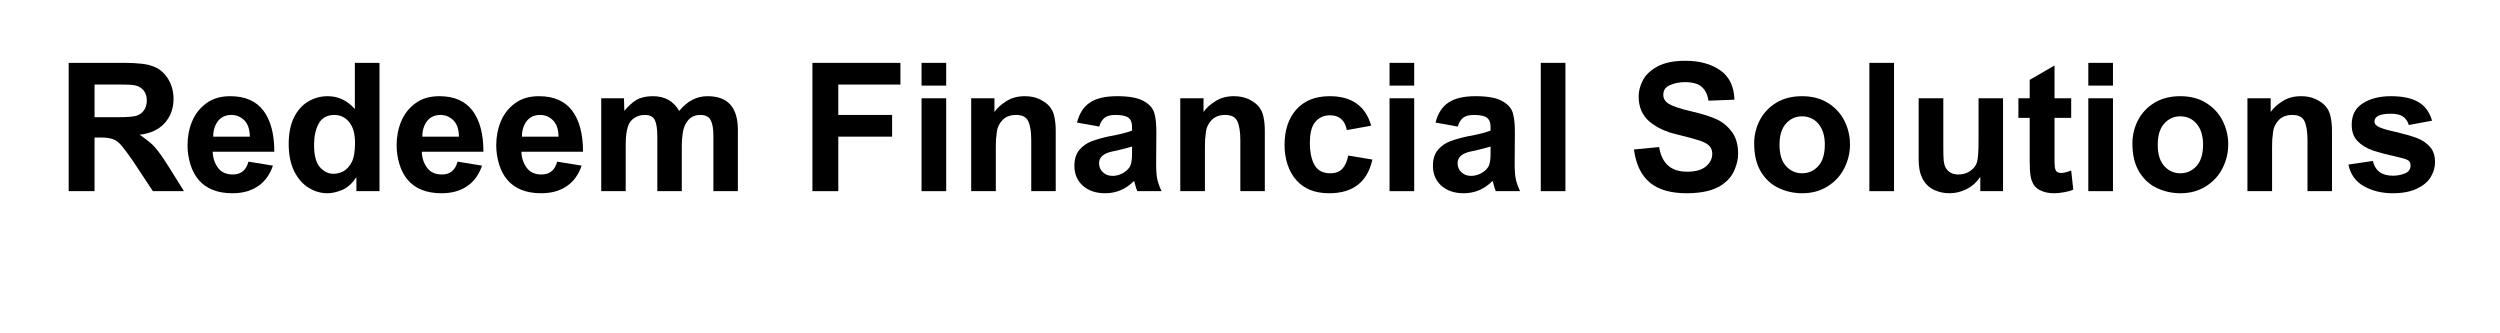 <svg xmlns="http://www.w3.org/2000/svg" xmlns:xlink="http://www.w3.org/1999/xlink" width="300" zoomAndPan="magnify" viewBox="0 0 224.88 30" height="40" preserveAspectRatio="xMidYMid meet" version="1.0"><defs><g/></defs><g fill="#000000" fill-opacity="1"><g transform="translate(4.949, 17.204)"><g><path d="M 8.922 -11.172 C 9.398 -10.973 9.801 -10.613 10.125 -10.094 C 10.445 -9.57 10.609 -8.973 10.609 -8.297 C 10.609 -7.441 10.344 -6.719 9.812 -6.125 C 9.281 -5.539 8.531 -5.191 7.562 -5.078 C 7.977 -4.785 8.297 -4.547 8.516 -4.359 C 8.742 -4.172 8.988 -3.906 9.25 -3.562 C 9.508 -3.227 9.832 -2.75 10.219 -2.125 L 11.547 0 L 8.75 0 L 6.891 -2.812 C 6.461 -3.426 6.133 -3.863 5.906 -4.125 C 5.676 -4.395 5.43 -4.578 5.172 -4.672 C 4.922 -4.773 4.555 -4.828 4.078 -4.828 L 3.5 -4.828 L 3.5 0 L 1.172 0 L 1.172 -11.547 L 6.219 -11.547 C 6.77 -11.547 7.27 -11.52 7.719 -11.469 C 8.164 -11.426 8.566 -11.328 8.922 -11.172 Z M 7.266 -6.781 C 7.547 -6.875 7.77 -7.035 7.938 -7.266 C 8.113 -7.504 8.203 -7.801 8.203 -8.156 C 8.203 -8.77 7.941 -9.195 7.422 -9.438 C 7.273 -9.5 7.098 -9.539 6.891 -9.562 C 6.691 -9.582 6.348 -9.594 5.859 -9.594 L 3.5 -9.594 L 3.5 -6.656 L 5.547 -6.656 C 6.391 -6.656 6.961 -6.695 7.266 -6.781 Z M 7.266 -6.781 "/></g></g></g><g fill="#000000" fill-opacity="1"><g transform="translate(16.301, 17.204)"><g><path d="M 4.359 -8.547 C 5.691 -8.547 6.688 -8.113 7.344 -7.25 C 8 -6.383 8.328 -5.148 8.328 -3.547 L 2.781 -3.547 C 2.801 -2.984 2.961 -2.5 3.266 -2.094 C 3.566 -1.695 4.008 -1.5 4.594 -1.5 C 4.957 -1.5 5.254 -1.594 5.484 -1.781 C 5.723 -1.969 5.895 -2.258 6 -2.656 L 8.203 -2.297 C 7.922 -1.473 7.469 -0.852 6.844 -0.438 C 6.227 -0.02 5.469 0.188 4.562 0.188 C 3.219 0.188 2.203 -0.211 1.516 -1.016 C 1.191 -1.391 0.941 -1.863 0.766 -2.438 C 0.598 -3.008 0.516 -3.57 0.516 -4.125 C 0.516 -4.883 0.648 -5.598 0.922 -6.266 C 1.203 -6.941 1.629 -7.488 2.203 -7.906 C 2.773 -8.332 3.492 -8.547 4.359 -8.547 Z M 2.828 -4.906 L 6.125 -4.906 C 6.113 -5.582 5.941 -6.078 5.609 -6.391 C 5.285 -6.703 4.906 -6.859 4.469 -6.859 C 3.945 -6.859 3.539 -6.672 3.25 -6.297 C 2.969 -5.922 2.828 -5.457 2.828 -4.906 Z M 2.828 -4.906 "/></g></g></g><g fill="#000000" fill-opacity="1"><g transform="translate(25.267, 17.204)"><g><path d="M 8.828 -11.547 L 8.828 0 L 6.75 0 L 6.75 -1.219 L 6.719 -1.219 C 6.363 -0.688 5.945 -0.316 5.469 -0.109 C 4.988 0.086 4.551 0.188 4.156 0.188 C 3.539 0.188 2.969 0.02 2.438 -0.312 C 1.906 -0.645 1.473 -1.145 1.141 -1.812 C 0.816 -2.477 0.656 -3.289 0.656 -4.25 C 0.656 -5.188 0.812 -5.977 1.125 -6.625 C 1.445 -7.27 1.875 -7.75 2.406 -8.062 C 2.938 -8.383 3.523 -8.547 4.172 -8.547 C 5.117 -8.547 5.93 -8.16 6.609 -7.391 L 6.609 -11.547 Z M 2.938 -4.156 C 2.938 -3.238 3.109 -2.578 3.453 -2.172 C 3.805 -1.766 4.219 -1.562 4.688 -1.562 C 4.977 -1.562 5.27 -1.633 5.562 -1.781 C 5.863 -1.938 6.125 -2.223 6.344 -2.641 C 6.531 -3.016 6.625 -3.586 6.625 -4.359 C 6.625 -5.16 6.453 -5.773 6.109 -6.203 C 5.766 -6.641 5.312 -6.859 4.75 -6.859 L 4.672 -6.859 C 4.047 -6.828 3.598 -6.551 3.328 -6.031 C 3.066 -5.52 2.938 -4.895 2.938 -4.156 Z M 2.938 -4.156 "/></g></g></g><g fill="#000000" fill-opacity="1"><g transform="translate(35.12, 17.204)"><g><path d="M 4.359 -8.547 C 5.691 -8.547 6.688 -8.113 7.344 -7.25 C 8 -6.383 8.328 -5.148 8.328 -3.547 L 2.781 -3.547 C 2.801 -2.984 2.961 -2.5 3.266 -2.094 C 3.566 -1.695 4.008 -1.5 4.594 -1.5 C 4.957 -1.5 5.254 -1.594 5.484 -1.781 C 5.723 -1.969 5.895 -2.258 6 -2.656 L 8.203 -2.297 C 7.922 -1.473 7.469 -0.852 6.844 -0.438 C 6.227 -0.02 5.469 0.188 4.562 0.188 C 3.219 0.188 2.203 -0.211 1.516 -1.016 C 1.191 -1.391 0.941 -1.863 0.766 -2.438 C 0.598 -3.008 0.516 -3.57 0.516 -4.125 C 0.516 -4.883 0.648 -5.598 0.922 -6.266 C 1.203 -6.941 1.629 -7.488 2.203 -7.906 C 2.773 -8.332 3.492 -8.547 4.359 -8.547 Z M 2.828 -4.906 L 6.125 -4.906 C 6.113 -5.582 5.941 -6.078 5.609 -6.391 C 5.285 -6.703 4.906 -6.859 4.469 -6.859 C 3.945 -6.859 3.539 -6.672 3.25 -6.297 C 2.969 -5.922 2.828 -5.457 2.828 -4.906 Z M 2.828 -4.906 "/></g></g></g><g fill="#000000" fill-opacity="1"><g transform="translate(44.085, 17.204)"><g><path d="M 4.359 -8.547 C 5.691 -8.547 6.688 -8.113 7.344 -7.25 C 8 -6.383 8.328 -5.148 8.328 -3.547 L 2.781 -3.547 C 2.801 -2.984 2.961 -2.5 3.266 -2.094 C 3.566 -1.695 4.008 -1.5 4.594 -1.5 C 4.957 -1.5 5.254 -1.594 5.484 -1.781 C 5.723 -1.969 5.895 -2.258 6 -2.656 L 8.203 -2.297 C 7.922 -1.473 7.469 -0.852 6.844 -0.438 C 6.227 -0.02 5.469 0.188 4.562 0.188 C 3.219 0.188 2.203 -0.211 1.516 -1.016 C 1.191 -1.391 0.941 -1.863 0.766 -2.438 C 0.598 -3.008 0.516 -3.57 0.516 -4.125 C 0.516 -4.883 0.648 -5.598 0.922 -6.266 C 1.203 -6.941 1.629 -7.488 2.203 -7.906 C 2.773 -8.332 3.492 -8.547 4.359 -8.547 Z M 2.828 -4.906 L 6.125 -4.906 C 6.113 -5.582 5.941 -6.078 5.609 -6.391 C 5.285 -6.703 4.906 -6.859 4.469 -6.859 C 3.945 -6.859 3.539 -6.672 3.25 -6.297 C 2.969 -5.922 2.828 -5.457 2.828 -4.906 Z M 2.828 -4.906 "/></g></g></g><g fill="#000000" fill-opacity="1"><g transform="translate(53.051, 17.204)"><g><path d="M 5.641 -8.547 C 6.723 -8.547 7.516 -8.102 8.016 -7.219 C 8.734 -8.102 9.582 -8.547 10.562 -8.547 C 11.488 -8.547 12.176 -8.289 12.625 -7.781 C 13.07 -7.281 13.297 -6.523 13.297 -5.516 L 13.297 0 L 11.094 0 L 11.094 -5 C 11.094 -5.602 11.016 -6.062 10.859 -6.375 C 10.703 -6.695 10.391 -6.859 9.922 -6.859 C 9.461 -6.859 9.098 -6.703 8.828 -6.391 C 8.555 -6.078 8.391 -5.672 8.328 -5.172 C 8.273 -4.785 8.25 -4.441 8.25 -4.141 L 8.25 0 L 6.047 0 L 6.047 -4.922 C 6.047 -5.598 5.973 -6.086 5.828 -6.391 C 5.68 -6.703 5.375 -6.859 4.906 -6.859 C 4.562 -6.859 4.25 -6.766 3.969 -6.578 C 3.695 -6.398 3.508 -6.148 3.406 -5.828 C 3.27 -5.43 3.203 -4.883 3.203 -4.188 L 3.203 0 L 1 0 L 1 -8.359 L 3.047 -8.359 L 3.078 -7.219 C 3.422 -7.645 3.781 -7.973 4.156 -8.203 C 4.539 -8.43 5.035 -8.547 5.641 -8.547 Z M 5.641 -8.547 "/></g></g></g><g fill="#000000" fill-opacity="1"><g transform="translate(67.387, 17.204)"><g/></g></g><g fill="#000000" fill-opacity="1"><g transform="translate(71.87, 17.204)"><g><path d="M 9.109 -9.594 L 3.516 -9.594 L 3.516 -6.859 L 8.359 -6.859 L 8.359 -4.906 L 3.516 -4.906 L 3.516 0 L 1.188 0 L 1.188 -11.547 L 9.109 -11.547 Z M 9.109 -9.594 "/></g></g></g><g fill="#000000" fill-opacity="1"><g transform="translate(81.723, 17.204)"><g><path d="M 3.375 -9.5 L 1.156 -9.5 L 1.156 -11.547 L 3.375 -11.547 Z M 3.375 0 L 1.156 0 L 1.156 -8.359 L 3.375 -8.359 Z M 3.375 0 "/></g></g></g><g fill="#000000" fill-opacity="1"><g transform="translate(86.205, 17.204)"><g><path d="M 5.969 -8.547 C 6.457 -8.547 6.883 -8.461 7.25 -8.297 C 7.613 -8.129 7.906 -7.93 8.125 -7.703 C 8.383 -7.422 8.551 -7.086 8.625 -6.703 C 8.707 -6.328 8.75 -5.91 8.75 -5.453 L 8.75 0 L 6.547 0 L 6.547 -4.562 C 6.547 -5.332 6.457 -5.906 6.281 -6.281 C 6.113 -6.664 5.75 -6.859 5.188 -6.859 C 4.664 -6.859 4.258 -6.707 3.969 -6.406 C 3.676 -6.102 3.504 -5.754 3.453 -5.359 C 3.422 -5.098 3.395 -4.863 3.375 -4.656 C 3.363 -4.457 3.359 -4.227 3.359 -3.969 L 3.359 0 L 1.141 0 L 1.141 -8.359 L 3.234 -8.359 L 3.234 -7.125 C 3.473 -7.477 3.828 -7.801 4.297 -8.094 C 4.766 -8.395 5.32 -8.547 5.969 -8.547 Z M 5.969 -8.547 "/></g></g></g><g fill="#000000" fill-opacity="1"><g transform="translate(96.058, 17.204)"><g><path d="M 4.422 -8.547 C 5.484 -8.547 6.27 -8.406 6.781 -8.125 C 7.301 -7.852 7.629 -7.492 7.766 -7.047 C 7.898 -6.609 7.961 -6.02 7.953 -5.281 L 7.938 -2.859 C 7.926 -2.086 7.953 -1.531 8.016 -1.188 C 8.078 -0.844 8.211 -0.445 8.422 0 L 6.234 0 C 6.18 -0.113 6.086 -0.422 5.953 -0.922 C 5.555 -0.535 5.145 -0.254 4.719 -0.078 C 4.289 0.098 3.836 0.188 3.359 0.188 C 2.523 0.188 1.852 -0.035 1.344 -0.484 C 0.832 -0.941 0.578 -1.539 0.578 -2.281 C 0.578 -2.883 0.727 -3.363 1.031 -3.719 C 1.344 -4.082 1.719 -4.344 2.156 -4.5 C 2.602 -4.664 3.125 -4.812 3.719 -4.938 C 4.645 -5.102 5.328 -5.273 5.766 -5.453 L 5.766 -5.812 C 5.766 -6.176 5.656 -6.441 5.438 -6.609 C 5.227 -6.773 4.836 -6.859 4.266 -6.859 C 3.828 -6.859 3.5 -6.77 3.281 -6.594 C 3.07 -6.414 2.914 -6.156 2.812 -5.812 L 0.812 -6.172 C 1.02 -6.992 1.406 -7.594 1.969 -7.969 C 2.531 -8.352 3.348 -8.547 4.422 -8.547 Z M 4.391 -3.656 L 4.016 -3.578 C 3.203 -3.41 2.797 -3.055 2.797 -2.516 C 2.797 -2.191 2.91 -1.922 3.141 -1.703 C 3.367 -1.484 3.66 -1.375 4.016 -1.375 C 4.305 -1.375 4.598 -1.445 4.891 -1.594 C 5.18 -1.75 5.406 -1.945 5.562 -2.188 C 5.695 -2.414 5.766 -2.805 5.766 -3.359 L 5.766 -4.016 C 5.348 -3.891 4.891 -3.77 4.391 -3.656 Z M 4.391 -3.656 "/></g></g></g><g fill="#000000" fill-opacity="1"><g transform="translate(105.024, 17.204)"><g><path d="M 5.969 -8.547 C 6.457 -8.547 6.883 -8.461 7.25 -8.297 C 7.613 -8.129 7.906 -7.93 8.125 -7.703 C 8.383 -7.422 8.551 -7.086 8.625 -6.703 C 8.707 -6.328 8.75 -5.91 8.75 -5.453 L 8.75 0 L 6.547 0 L 6.547 -4.562 C 6.547 -5.332 6.457 -5.906 6.281 -6.281 C 6.113 -6.664 5.75 -6.859 5.188 -6.859 C 4.664 -6.859 4.258 -6.707 3.969 -6.406 C 3.676 -6.102 3.504 -5.754 3.453 -5.359 C 3.422 -5.098 3.395 -4.863 3.375 -4.656 C 3.363 -4.457 3.359 -4.227 3.359 -3.969 L 3.359 0 L 1.141 0 L 1.141 -8.359 L 3.234 -8.359 L 3.234 -7.125 C 3.473 -7.477 3.828 -7.801 4.297 -8.094 C 4.766 -8.395 5.32 -8.547 5.969 -8.547 Z M 5.969 -8.547 "/></g></g></g><g fill="#000000" fill-opacity="1"><g transform="translate(114.877, 17.204)"><g><path d="M 1.672 -7.281 C 2.391 -8.125 3.41 -8.547 4.734 -8.547 C 6.723 -8.547 7.969 -7.66 8.469 -5.891 L 6.281 -5.5 C 6.102 -6.383 5.598 -6.828 4.766 -6.828 C 4.211 -6.828 3.77 -6.629 3.438 -6.234 C 3.113 -5.848 2.953 -5.223 2.953 -4.359 C 2.953 -3.504 3.094 -2.832 3.375 -2.344 C 3.656 -1.852 4.133 -1.609 4.812 -1.609 C 5.25 -1.609 5.598 -1.738 5.859 -2 C 6.117 -2.27 6.301 -2.672 6.406 -3.203 L 8.578 -2.844 C 8.129 -0.82 6.832 0.188 4.688 0.188 C 3.426 0.188 2.445 -0.195 1.75 -0.969 C 1.395 -1.363 1.125 -1.844 0.938 -2.406 C 0.758 -2.977 0.672 -3.566 0.672 -4.172 C 0.672 -4.797 0.754 -5.375 0.922 -5.906 C 1.098 -6.445 1.348 -6.906 1.672 -7.281 Z M 1.672 -7.281 "/></g></g></g><g fill="#000000" fill-opacity="1"><g transform="translate(123.843, 17.204)"><g><path d="M 3.375 -9.5 L 1.156 -9.5 L 1.156 -11.547 L 3.375 -11.547 Z M 3.375 0 L 1.156 0 L 1.156 -8.359 L 3.375 -8.359 Z M 3.375 0 "/></g></g></g><g fill="#000000" fill-opacity="1"><g transform="translate(128.325, 17.204)"><g><path d="M 4.422 -8.547 C 5.484 -8.547 6.27 -8.406 6.781 -8.125 C 7.301 -7.852 7.629 -7.492 7.766 -7.047 C 7.898 -6.609 7.961 -6.02 7.953 -5.281 L 7.938 -2.859 C 7.926 -2.086 7.953 -1.531 8.016 -1.188 C 8.078 -0.844 8.211 -0.445 8.422 0 L 6.234 0 C 6.18 -0.113 6.086 -0.422 5.953 -0.922 C 5.555 -0.535 5.145 -0.254 4.719 -0.078 C 4.289 0.098 3.836 0.188 3.359 0.188 C 2.523 0.188 1.852 -0.035 1.344 -0.484 C 0.832 -0.941 0.578 -1.539 0.578 -2.281 C 0.578 -2.883 0.727 -3.363 1.031 -3.719 C 1.344 -4.082 1.719 -4.344 2.156 -4.5 C 2.602 -4.664 3.125 -4.812 3.719 -4.938 C 4.645 -5.102 5.328 -5.273 5.766 -5.453 L 5.766 -5.812 C 5.766 -6.176 5.656 -6.441 5.438 -6.609 C 5.227 -6.773 4.836 -6.859 4.266 -6.859 C 3.828 -6.859 3.5 -6.77 3.281 -6.594 C 3.07 -6.414 2.914 -6.156 2.812 -5.812 L 0.812 -6.172 C 1.02 -6.992 1.406 -7.594 1.969 -7.969 C 2.531 -8.352 3.348 -8.547 4.422 -8.547 Z M 4.391 -3.656 L 4.016 -3.578 C 3.203 -3.41 2.797 -3.055 2.797 -2.516 C 2.797 -2.191 2.91 -1.922 3.141 -1.703 C 3.367 -1.484 3.66 -1.375 4.016 -1.375 C 4.305 -1.375 4.598 -1.445 4.891 -1.594 C 5.18 -1.75 5.406 -1.945 5.562 -2.188 C 5.695 -2.414 5.766 -2.805 5.766 -3.359 L 5.766 -4.016 C 5.348 -3.891 4.891 -3.77 4.391 -3.656 Z M 4.391 -3.656 "/></g></g></g><g fill="#000000" fill-opacity="1"><g transform="translate(137.453, 17.204)"><g><path d="M 3.375 0 L 1.156 0 L 1.156 -11.547 L 3.375 -11.547 Z M 3.375 0 "/></g></g></g><g fill="#000000" fill-opacity="1"><g transform="translate(141.935, 17.204)"><g/></g></g><g fill="#000000" fill-opacity="1"><g transform="translate(146.418, 17.204)"><g><path d="M 5.203 -11.734 C 6.484 -11.734 7.531 -11.445 8.344 -10.875 C 9.156 -10.312 9.582 -9.43 9.625 -8.234 L 7.281 -8.141 C 7.207 -8.68 7.008 -9.094 6.688 -9.375 C 6.375 -9.664 5.867 -9.812 5.172 -9.812 C 4.691 -9.812 4.242 -9.723 3.828 -9.547 C 3.422 -9.379 3.219 -9.086 3.219 -8.672 C 3.219 -8.316 3.398 -8.035 3.766 -7.828 C 4.141 -7.617 4.789 -7.406 5.719 -7.188 C 6.594 -6.988 7.312 -6.77 7.875 -6.531 C 8.438 -6.301 8.922 -5.93 9.328 -5.422 C 9.742 -4.91 9.953 -4.223 9.953 -3.359 C 9.953 -2.91 9.848 -2.438 9.641 -1.938 C 9.441 -1.445 9.109 -1.023 8.641 -0.672 C 8.297 -0.398 7.844 -0.188 7.281 -0.031 C 6.719 0.113 6.066 0.188 5.328 0.188 C 3.879 0.188 2.77 -0.133 2 -0.781 C 1.227 -1.426 0.754 -2.414 0.578 -3.75 L 2.844 -3.969 C 3.082 -2.488 3.922 -1.75 5.359 -1.75 C 6.109 -1.75 6.672 -1.906 7.047 -2.219 C 7.43 -2.539 7.625 -2.922 7.625 -3.359 C 7.625 -3.672 7.531 -3.914 7.344 -4.094 C 7.156 -4.281 6.859 -4.438 6.453 -4.562 C 6.055 -4.695 5.426 -4.867 4.562 -5.078 C 3.488 -5.316 2.625 -5.711 1.969 -6.266 C 1.32 -6.828 1 -7.578 1 -8.516 C 1 -9.016 1.129 -9.508 1.391 -10 C 1.648 -10.488 2.094 -10.898 2.719 -11.234 C 3.344 -11.566 4.172 -11.734 5.203 -11.734 Z M 5.203 -11.734 "/></g></g></g><g fill="#000000" fill-opacity="1"><g transform="translate(157.174, 17.204)"><g><path d="M 4.953 -8.547 C 5.859 -8.547 6.633 -8.344 7.281 -7.938 C 7.938 -7.531 8.43 -6.992 8.766 -6.328 C 9.098 -5.66 9.266 -4.953 9.266 -4.203 C 9.266 -3.43 9.086 -2.707 8.734 -2.031 C 8.391 -1.363 7.891 -0.828 7.234 -0.422 C 6.586 -0.016 5.832 0.188 4.969 0.188 C 4.227 0.188 3.531 0.035 2.875 -0.266 C 2.219 -0.566 1.68 -1.051 1.266 -1.719 C 0.848 -2.395 0.641 -3.254 0.641 -4.297 C 0.641 -5.016 0.801 -5.695 1.125 -6.344 C 1.457 -7 1.945 -7.531 2.594 -7.938 C 3.25 -8.344 4.035 -8.547 4.953 -8.547 Z M 2.922 -4.172 C 2.922 -3.336 3.113 -2.703 3.5 -2.266 C 3.895 -1.828 4.379 -1.609 4.953 -1.609 C 5.523 -1.609 6.008 -1.82 6.406 -2.25 C 6.801 -2.688 7 -3.332 7 -4.188 C 7 -4.988 6.805 -5.613 6.422 -6.062 C 6.047 -6.508 5.551 -6.734 4.938 -6.734 C 4.375 -6.734 3.895 -6.516 3.5 -6.078 C 3.113 -5.641 2.922 -5.004 2.922 -4.172 Z M 2.922 -4.172 "/></g></g></g><g fill="#000000" fill-opacity="1"><g transform="translate(167.027, 17.204)"><g><path d="M 3.375 0 L 1.156 0 L 1.156 -11.547 L 3.375 -11.547 Z M 3.375 0 "/></g></g></g><g fill="#000000" fill-opacity="1"><g transform="translate(171.51, 17.204)"><g><path d="M 3.328 -4.062 C 3.328 -3.469 3.336 -3.035 3.359 -2.766 C 3.391 -2.504 3.445 -2.289 3.531 -2.125 C 3.625 -1.945 3.77 -1.797 3.969 -1.672 C 4.164 -1.555 4.41 -1.5 4.703 -1.5 C 5.086 -1.5 5.438 -1.602 5.75 -1.812 C 6.062 -2.031 6.266 -2.297 6.359 -2.609 C 6.453 -2.922 6.5 -3.586 6.5 -4.609 L 6.5 -8.359 L 8.703 -8.359 L 8.703 0 L 6.656 0 L 6.656 -1.25 L 6.625 -1.25 C 6.312 -0.781 5.906 -0.422 5.406 -0.172 C 4.914 0.066 4.41 0.188 3.891 0.188 C 3.41 0.188 2.957 0.094 2.531 -0.094 C 2.113 -0.289 1.789 -0.57 1.562 -0.938 C 1.406 -1.195 1.289 -1.477 1.219 -1.781 C 1.145 -2.094 1.109 -2.488 1.109 -2.969 L 1.109 -8.359 L 3.328 -8.359 Z M 3.328 -4.062 "/></g></g></g><g fill="#000000" fill-opacity="1"><g transform="translate(181.363, 17.204)"><g><path d="M 3.484 -8.359 L 4.984 -8.359 L 4.984 -6.594 L 3.484 -6.594 L 3.484 -2.922 C 3.484 -2.566 3.492 -2.301 3.516 -2.125 C 3.547 -1.957 3.602 -1.832 3.688 -1.75 C 3.781 -1.676 3.914 -1.641 4.094 -1.641 C 4.32 -1.641 4.617 -1.711 4.984 -1.859 L 5.172 -0.141 C 4.953 -0.035 4.68 0.039 4.359 0.094 C 4.035 0.156 3.727 0.188 3.438 0.188 C 3.02 0.188 2.648 0.117 2.328 -0.016 C 2.004 -0.148 1.766 -0.336 1.609 -0.578 C 1.453 -0.848 1.352 -1.145 1.312 -1.469 C 1.27 -1.801 1.25 -2.211 1.25 -2.703 L 1.25 -6.594 L 0.234 -6.594 L 0.234 -8.359 L 1.25 -8.359 L 1.25 -10.016 L 3.484 -11.312 Z M 3.484 -8.359 "/></g></g></g><g fill="#000000" fill-opacity="1"><g transform="translate(186.732, 17.204)"><g><path d="M 3.375 -9.5 L 1.156 -9.5 L 1.156 -11.547 L 3.375 -11.547 Z M 3.375 0 L 1.156 0 L 1.156 -8.359 L 3.375 -8.359 Z M 3.375 0 "/></g></g></g><g fill="#000000" fill-opacity="1"><g transform="translate(191.215, 17.204)"><g><path d="M 4.953 -8.547 C 5.859 -8.547 6.633 -8.344 7.281 -7.938 C 7.938 -7.531 8.43 -6.992 8.766 -6.328 C 9.098 -5.66 9.266 -4.953 9.266 -4.203 C 9.266 -3.43 9.086 -2.707 8.734 -2.031 C 8.391 -1.363 7.891 -0.828 7.234 -0.422 C 6.586 -0.016 5.832 0.188 4.969 0.188 C 4.227 0.188 3.531 0.035 2.875 -0.266 C 2.219 -0.566 1.68 -1.051 1.266 -1.719 C 0.848 -2.395 0.641 -3.254 0.641 -4.297 C 0.641 -5.016 0.801 -5.695 1.125 -6.344 C 1.457 -7 1.945 -7.531 2.594 -7.938 C 3.25 -8.344 4.035 -8.547 4.953 -8.547 Z M 2.922 -4.172 C 2.922 -3.336 3.113 -2.703 3.5 -2.266 C 3.895 -1.828 4.379 -1.609 4.953 -1.609 C 5.523 -1.609 6.008 -1.82 6.406 -2.25 C 6.801 -2.688 7 -3.332 7 -4.188 C 7 -4.988 6.805 -5.613 6.422 -6.062 C 6.047 -6.508 5.551 -6.734 4.938 -6.734 C 4.375 -6.734 3.895 -6.516 3.5 -6.078 C 3.113 -5.641 2.922 -5.004 2.922 -4.172 Z M 2.922 -4.172 "/></g></g></g><g fill="#000000" fill-opacity="1"><g transform="translate(201.068, 17.204)"><g><path d="M 5.969 -8.547 C 6.457 -8.547 6.883 -8.461 7.25 -8.297 C 7.613 -8.129 7.906 -7.93 8.125 -7.703 C 8.383 -7.422 8.551 -7.086 8.625 -6.703 C 8.707 -6.328 8.75 -5.91 8.75 -5.453 L 8.75 0 L 6.547 0 L 6.547 -4.562 C 6.547 -5.332 6.457 -5.906 6.281 -6.281 C 6.113 -6.664 5.75 -6.859 5.188 -6.859 C 4.664 -6.859 4.258 -6.707 3.969 -6.406 C 3.676 -6.102 3.504 -5.754 3.453 -5.359 C 3.422 -5.098 3.395 -4.863 3.375 -4.656 C 3.363 -4.457 3.359 -4.227 3.359 -3.969 L 3.359 0 L 1.141 0 L 1.141 -8.359 L 3.234 -8.359 L 3.234 -7.125 C 3.473 -7.477 3.828 -7.801 4.297 -8.094 C 4.766 -8.395 5.32 -8.547 5.969 -8.547 Z M 5.969 -8.547 "/></g></g></g><g fill="#000000" fill-opacity="1"><g transform="translate(210.921, 17.204)"><g><path d="M 4.203 -8.547 C 5.242 -8.547 6.062 -8.375 6.656 -8.031 C 7.258 -7.688 7.676 -7.125 7.906 -6.344 L 5.812 -5.953 C 5.707 -6.297 5.531 -6.551 5.281 -6.719 C 5.031 -6.883 4.676 -6.969 4.219 -6.969 C 3.219 -6.969 2.719 -6.734 2.719 -6.266 C 2.719 -6.047 2.879 -5.867 3.203 -5.734 C 3.535 -5.598 4.016 -5.461 4.641 -5.328 C 5.398 -5.148 6.02 -4.973 6.5 -4.797 C 6.988 -4.617 7.391 -4.352 7.703 -4 C 8.016 -3.656 8.172 -3.191 8.172 -2.609 C 8.172 -2.141 8.039 -1.691 7.781 -1.266 C 7.52 -0.836 7.102 -0.488 6.531 -0.219 C 5.957 0.051 5.238 0.188 4.375 0.188 C 3.395 0.188 2.531 -0.02 1.781 -0.438 C 1.031 -0.852 0.562 -1.504 0.375 -2.391 L 2.578 -2.719 C 2.785 -1.832 3.383 -1.391 4.375 -1.391 C 4.758 -1.391 5.117 -1.457 5.453 -1.594 C 5.797 -1.727 5.969 -1.969 5.969 -2.312 C 5.969 -2.531 5.891 -2.688 5.734 -2.781 C 5.578 -2.875 5.328 -2.957 4.984 -3.031 C 3.961 -3.258 3.164 -3.469 2.594 -3.656 C 2.02 -3.852 1.555 -4.133 1.203 -4.5 C 0.848 -4.863 0.672 -5.359 0.672 -5.984 C 0.672 -6.848 1.004 -7.488 1.672 -7.906 C 2.336 -8.332 3.18 -8.547 4.203 -8.547 Z M 4.203 -8.547 "/></g></g></g></svg>
